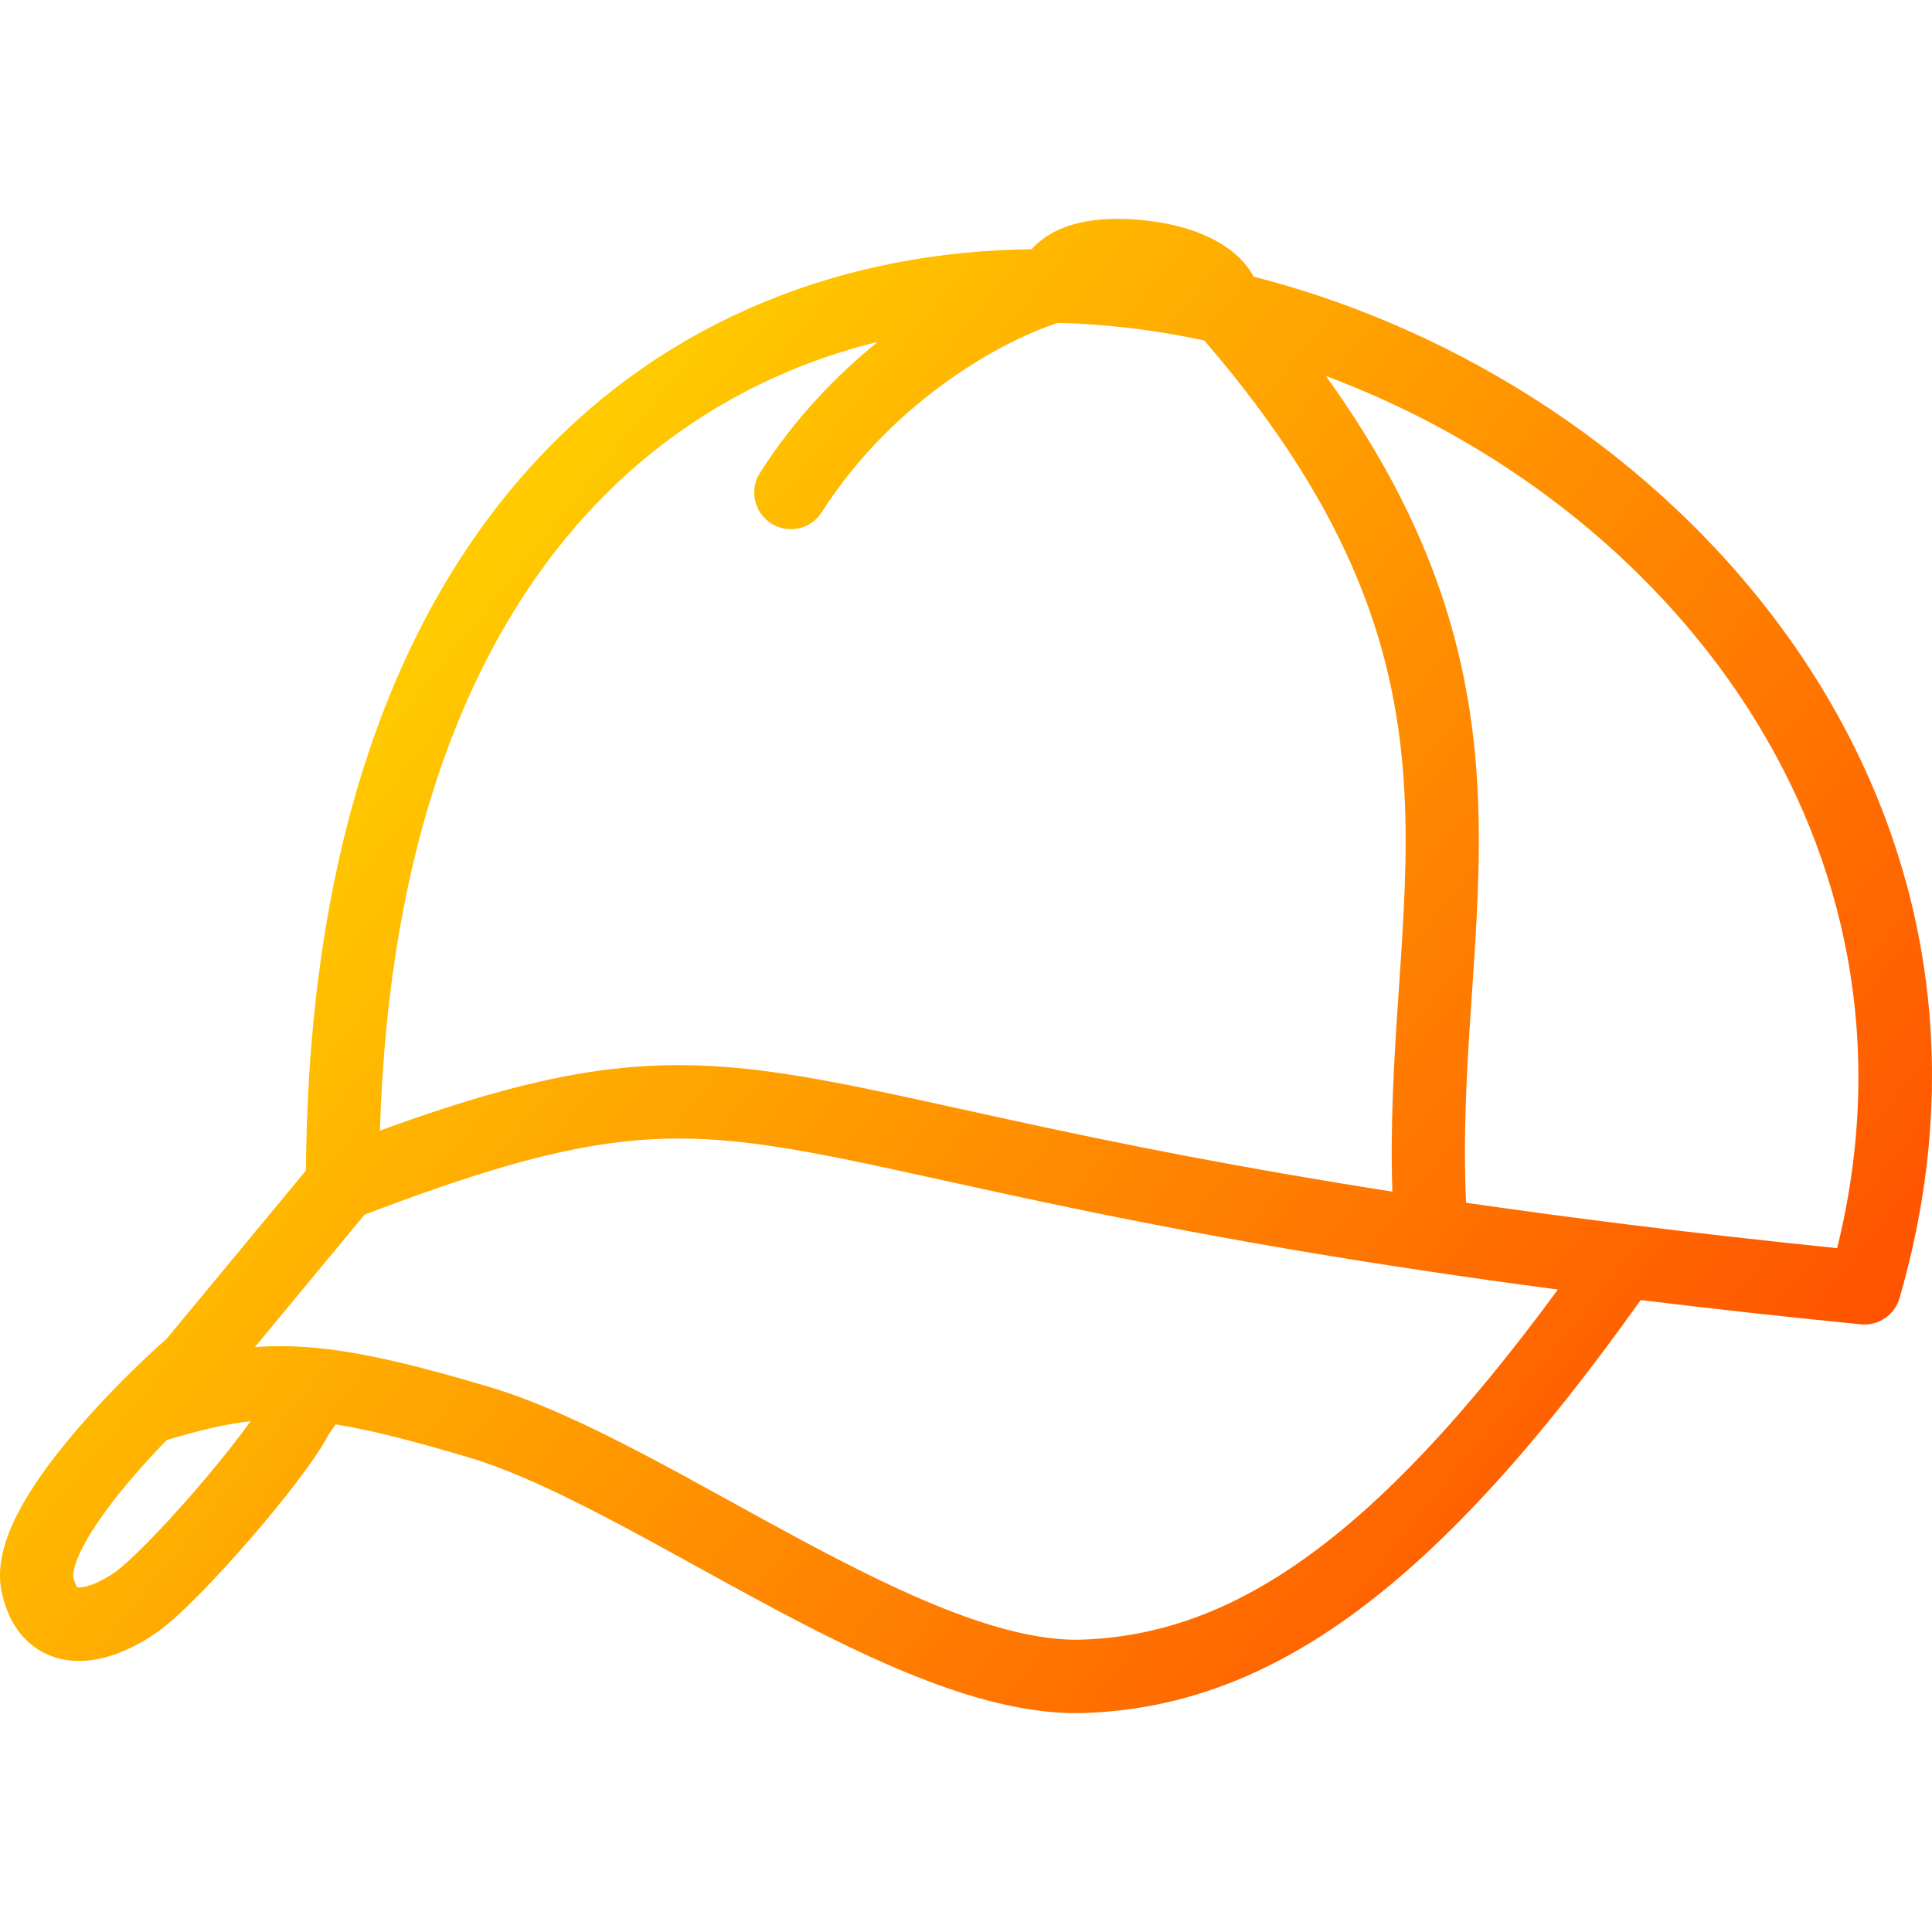 <svg width="512" height="512" viewBox="0 0 512 512" fill="none" xmlns="http://www.w3.org/2000/svg">
<rect width="512" height="512" fill="white"/>
<path fill-rule="evenodd" clip-rule="evenodd" d="M232.652 90.58C221.653 99.458 210.604 110.901 201.419 125.262C198.526 129.784 199.837 135.801 204.345 138.702C208.854 141.603 214.853 140.289 217.746 135.767C237.514 104.86 267.411 89.627 280.393 85.564C293.263 85.882 306.255 87.465 319.143 90.226C359.311 136.813 370.193 173.938 372.155 209.39C373.111 226.651 371.963 243.636 370.735 261.803C370.651 263.043 370.567 264.289 370.483 265.54C369.42 281.385 368.417 298.038 368.995 315.791C328.121 309.406 297.171 303.128 272.343 297.774C266.082 296.424 260.171 295.123 254.561 293.888C236.036 289.811 220.799 286.458 207.084 284.439C173.009 279.423 147.579 282.56 100.682 299.621C103.036 222.533 124.76 169.644 155.782 135.886C177.372 112.392 203.908 97.675 232.652 90.58ZM81.084 310.194C81.7 223.923 104.92 162.527 141.519 122.701C177.235 83.834 224.737 66.558 273.388 66.059C275.123 64.101 277.336 62.453 279.86 61.215C285.652 58.372 293.477 57.337 303.564 58.421C317.988 59.971 328.2 65.636 332.201 73.31C442.412 101.373 542.391 209.198 503.4 343.995C502.097 348.497 497.779 351.427 493.127 350.964C472.172 348.879 452.781 346.723 434.8 344.529C381.071 420.027 337.41 452.203 287.514 453.959C274.137 454.43 259.858 450.795 245.775 445.443C231.605 440.057 216.912 432.644 202.579 424.947C196.426 421.642 190.442 418.343 184.562 415.102C176.439 410.624 168.516 406.256 160.626 402.137C147.176 395.116 134.966 389.445 124.369 386.275C109.203 381.738 98.051 378.943 88.933 377.48L87.002 380.311C85.192 383.772 82.142 388.129 78.845 392.473C75.19 397.288 70.77 402.683 66.241 407.911C61.712 413.139 57.003 418.283 52.76 422.585C48.677 426.724 44.541 430.586 41.27 432.821C35.843 436.53 28.056 440.445 20.094 440.15C15.777 439.989 11.227 438.564 7.431 435.071C3.732 431.668 1.568 427.057 0.468 421.984C-0.735 416.434 0.559 410.889 2.323 406.323C4.148 401.601 6.915 396.809 10.016 392.255C16.229 383.128 24.584 373.794 32.165 366.146C36.493 361.78 40.664 357.868 44.192 354.747L81.084 310.194ZM44.206 381.61C37.573 388.434 30.884 396.103 26.035 403.225C23.396 407.103 21.501 410.53 20.41 413.354C19.259 416.333 19.382 417.661 19.424 417.851C19.679 419.031 19.977 419.775 20.2 420.208C20.311 420.421 20.401 420.556 20.458 420.633C20.471 420.649 20.482 420.663 20.491 420.675C20.554 420.687 20.658 420.702 20.811 420.707C21.508 420.733 22.78 420.562 24.63 419.843C26.427 419.145 28.399 418.075 30.349 416.742C31.927 415.663 34.922 413.006 38.97 408.902C42.857 404.961 47.278 400.136 51.598 395.15C55.917 390.164 60.063 385.099 63.411 380.688C64.54 379.201 65.534 377.845 66.391 376.633C59.652 377.377 52.797 379.064 44.206 381.61ZM67.548 356.992C73.131 356.579 78.919 356.669 85.349 357.367C97.294 358.666 111.178 362.026 129.913 367.631C142.352 371.352 155.904 377.739 169.581 384.879C177.531 389.029 185.919 393.651 194.294 398.265C200.167 401.5 206.032 404.732 211.736 407.795C225.894 415.399 239.691 422.324 252.648 427.249C265.692 432.207 277.176 434.855 286.834 434.515C325.627 433.15 363.015 409.585 412.854 341.745C400.491 340.114 388.855 338.472 377.883 336.83C330.59 329.755 295.692 322.71 268.266 316.795C261.696 315.378 255.596 314.036 249.884 312.78C231.565 308.749 217.246 305.599 204.268 303.688C172.145 298.96 149.035 301.896 96.607 321.899L67.548 356.992ZM351.365 99.644C380.283 139.725 389.65 174.468 391.524 208.312C392.548 226.822 391.32 244.95 390.106 262.86C390.016 264.189 389.926 265.518 389.837 266.846C388.699 283.809 387.706 300.782 388.521 318.734C401.825 320.669 416.092 322.602 431.428 324.511C448.528 326.641 466.958 328.74 486.861 330.778C513.537 222.914 441.739 133.283 351.365 99.644ZM287.863 78.992C287.85 79.003 287.843 79.009 287.843 79.009C287.842 79.009 287.849 79.003 287.863 78.992ZM314.912 82.387C314.911 82.388 314.899 82.371 314.881 82.336C314.905 82.37 314.914 82.387 314.912 82.387Z" fill="url(#paint0_linear_1005_373)"/>
<defs>
<linearGradient id="paint0_linear_1005_373" x1="512" y1="370.338" x2="68.892" y2="11.952" gradientUnits="userSpaceOnUse">
<stop stop-color="#FF4C00"/>
<stop offset="1" stop-color="#FFF000"/>
</linearGradient>
</defs>
</svg>
